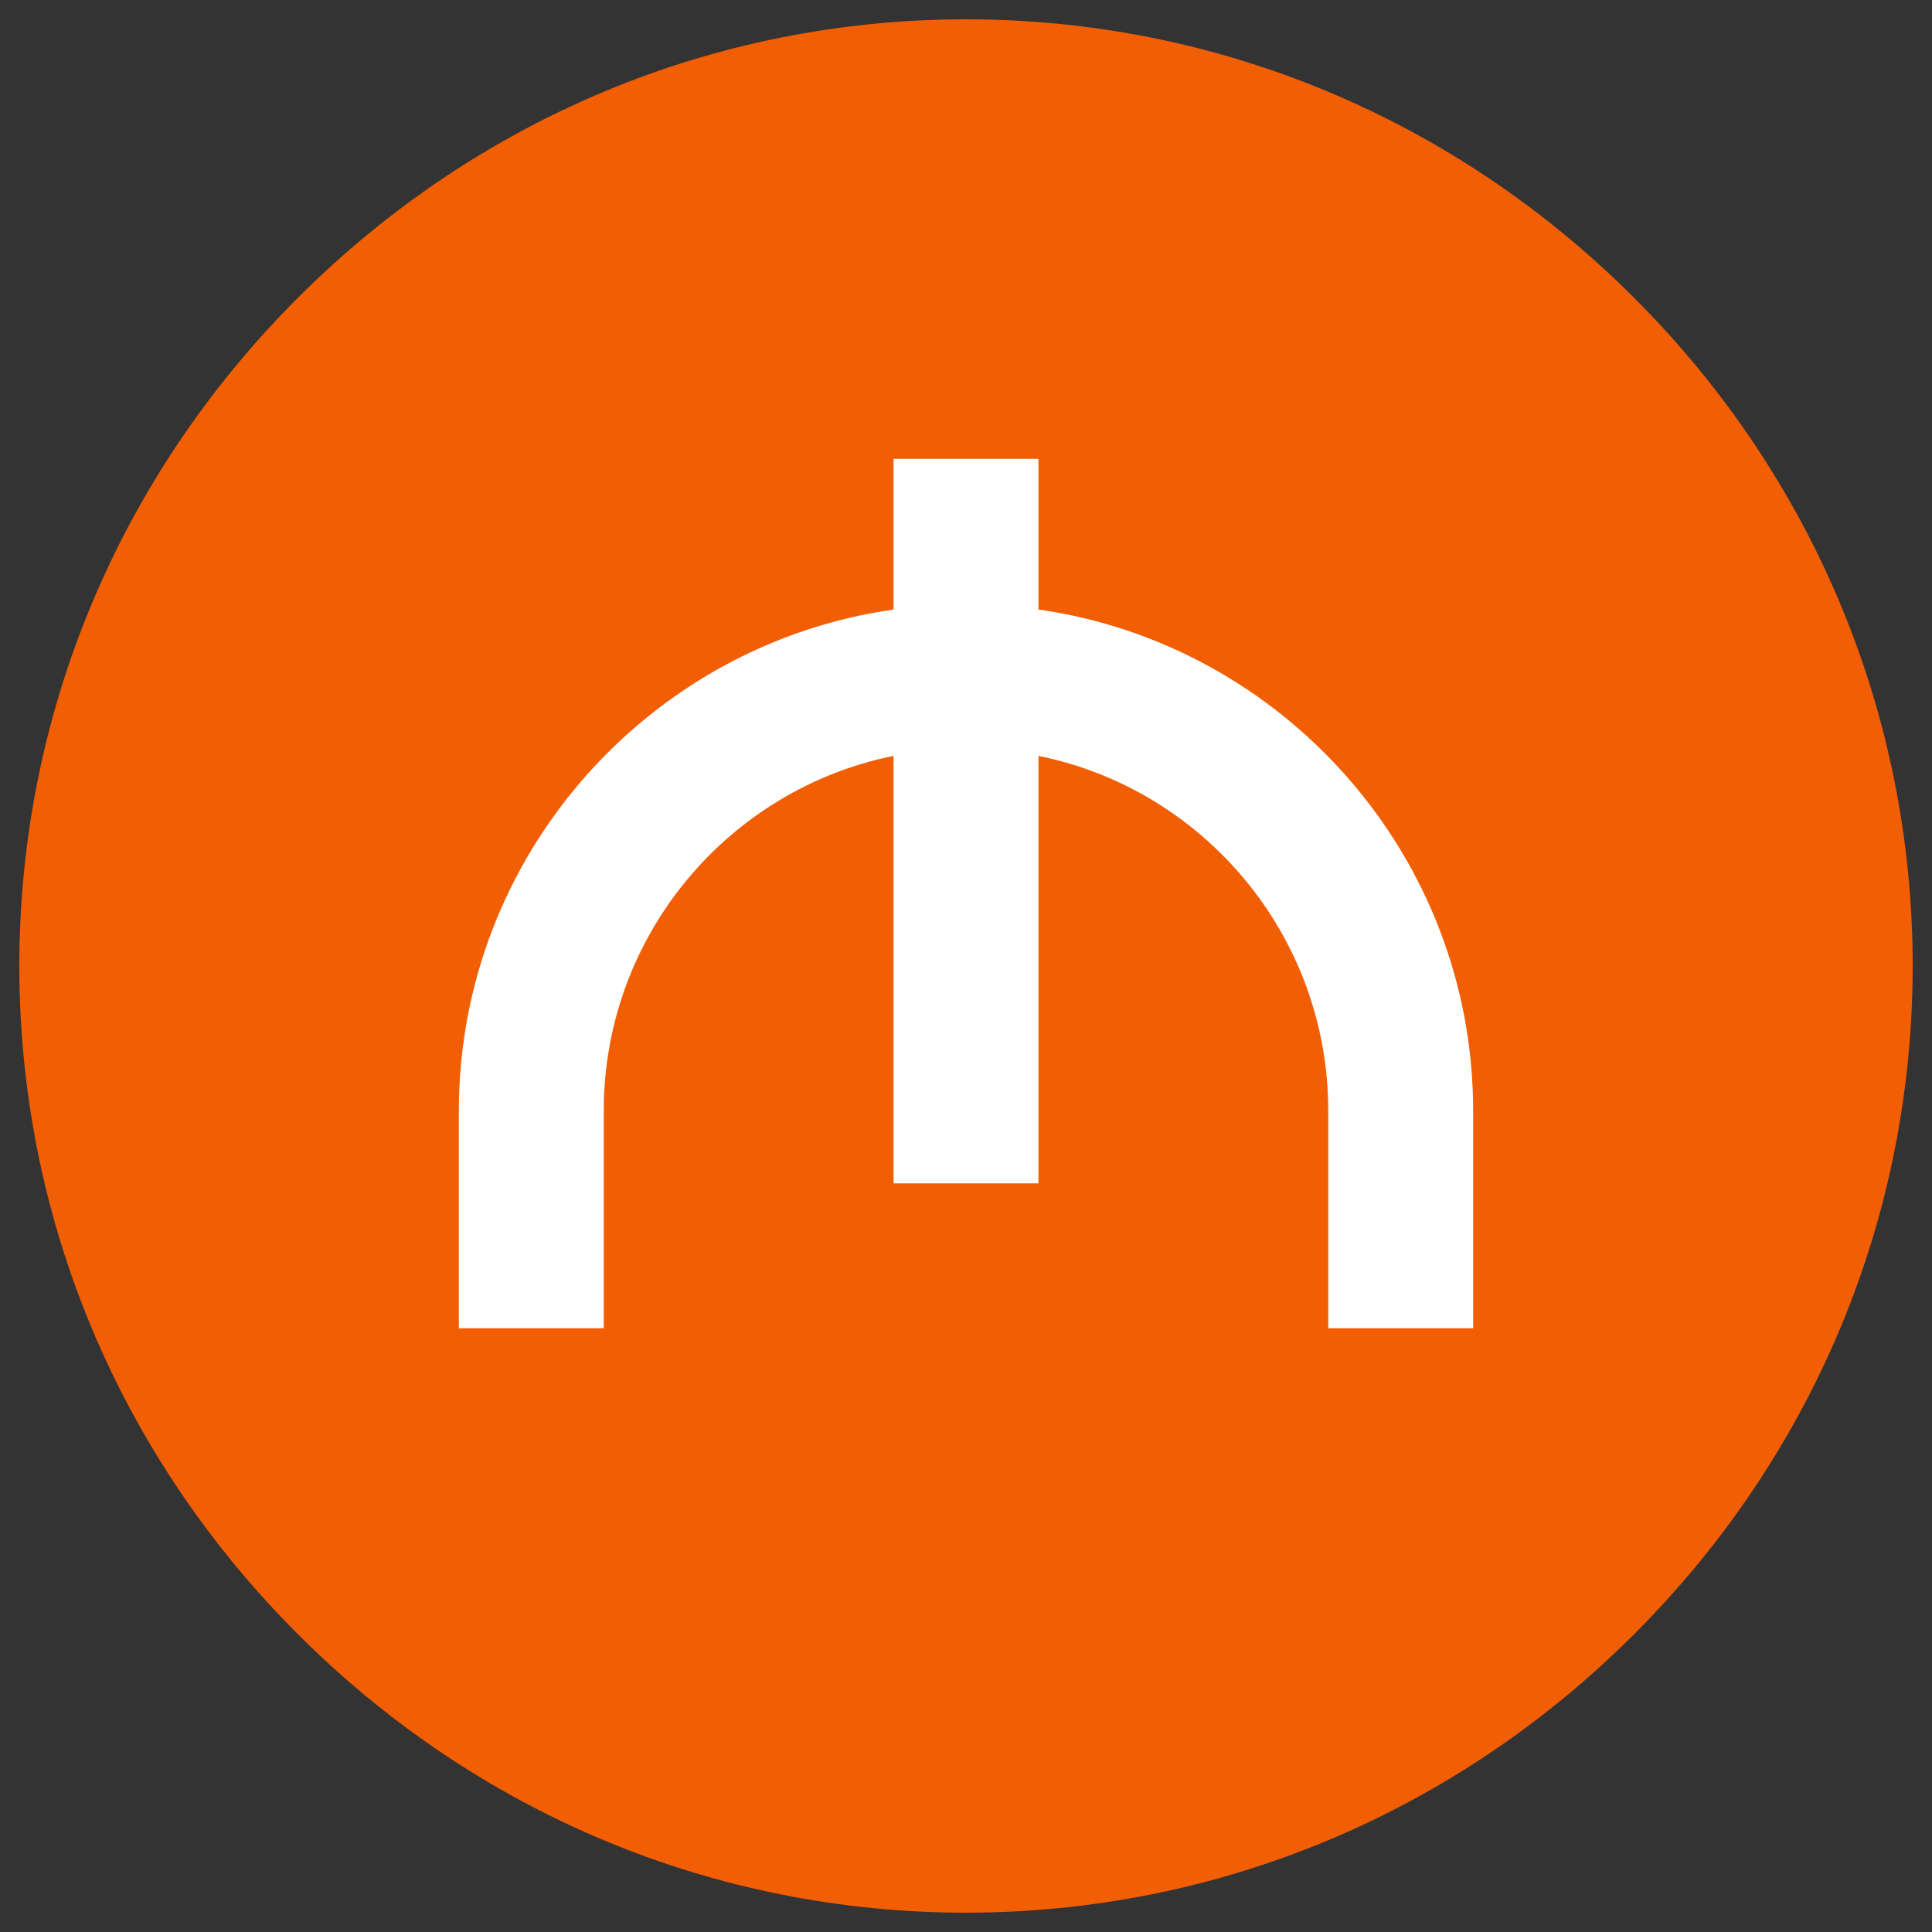 <svg height="512px" viewBox="56 56 400 400" width="512px" xmlns="http://www.w3.org/2000/svg">
<rect x="56" y="56" width="400" height="400" fill="#333333" stroke="none"/>
<circle  cx="256" cy="256" r="187" fill="#ffffff" data-original="#ffffff" class=""/>
<path fill="#f25e03" d="m394.336 117.664c-37.184-37.184-86.312-57.664-138.336-57.664s-101.152 20.48-138.336 57.664c-37.184 37.184-57.664 86.312-57.664 138.336s20.48 101.152 57.664 138.336c37.184 37.184 86.312 57.664 138.336 57.664s101.152-20.48 138.336-57.664c37.184-37.184 57.664-86.312 57.664-138.336s-20.48-101.152-57.664-138.336zm-33.336 213.336h-30v-45c0-36.301-25.801-66.602-60-73.5v88.5h-30v-88.5c-34.199 6.898-60 37.199-60 73.5v45h-30v-45c0-52.801 39.301-96.602 90-103.801v-31.199h30v31.199c50.699 7.199 90 51 90 103.801zm0 0"/>
</svg>